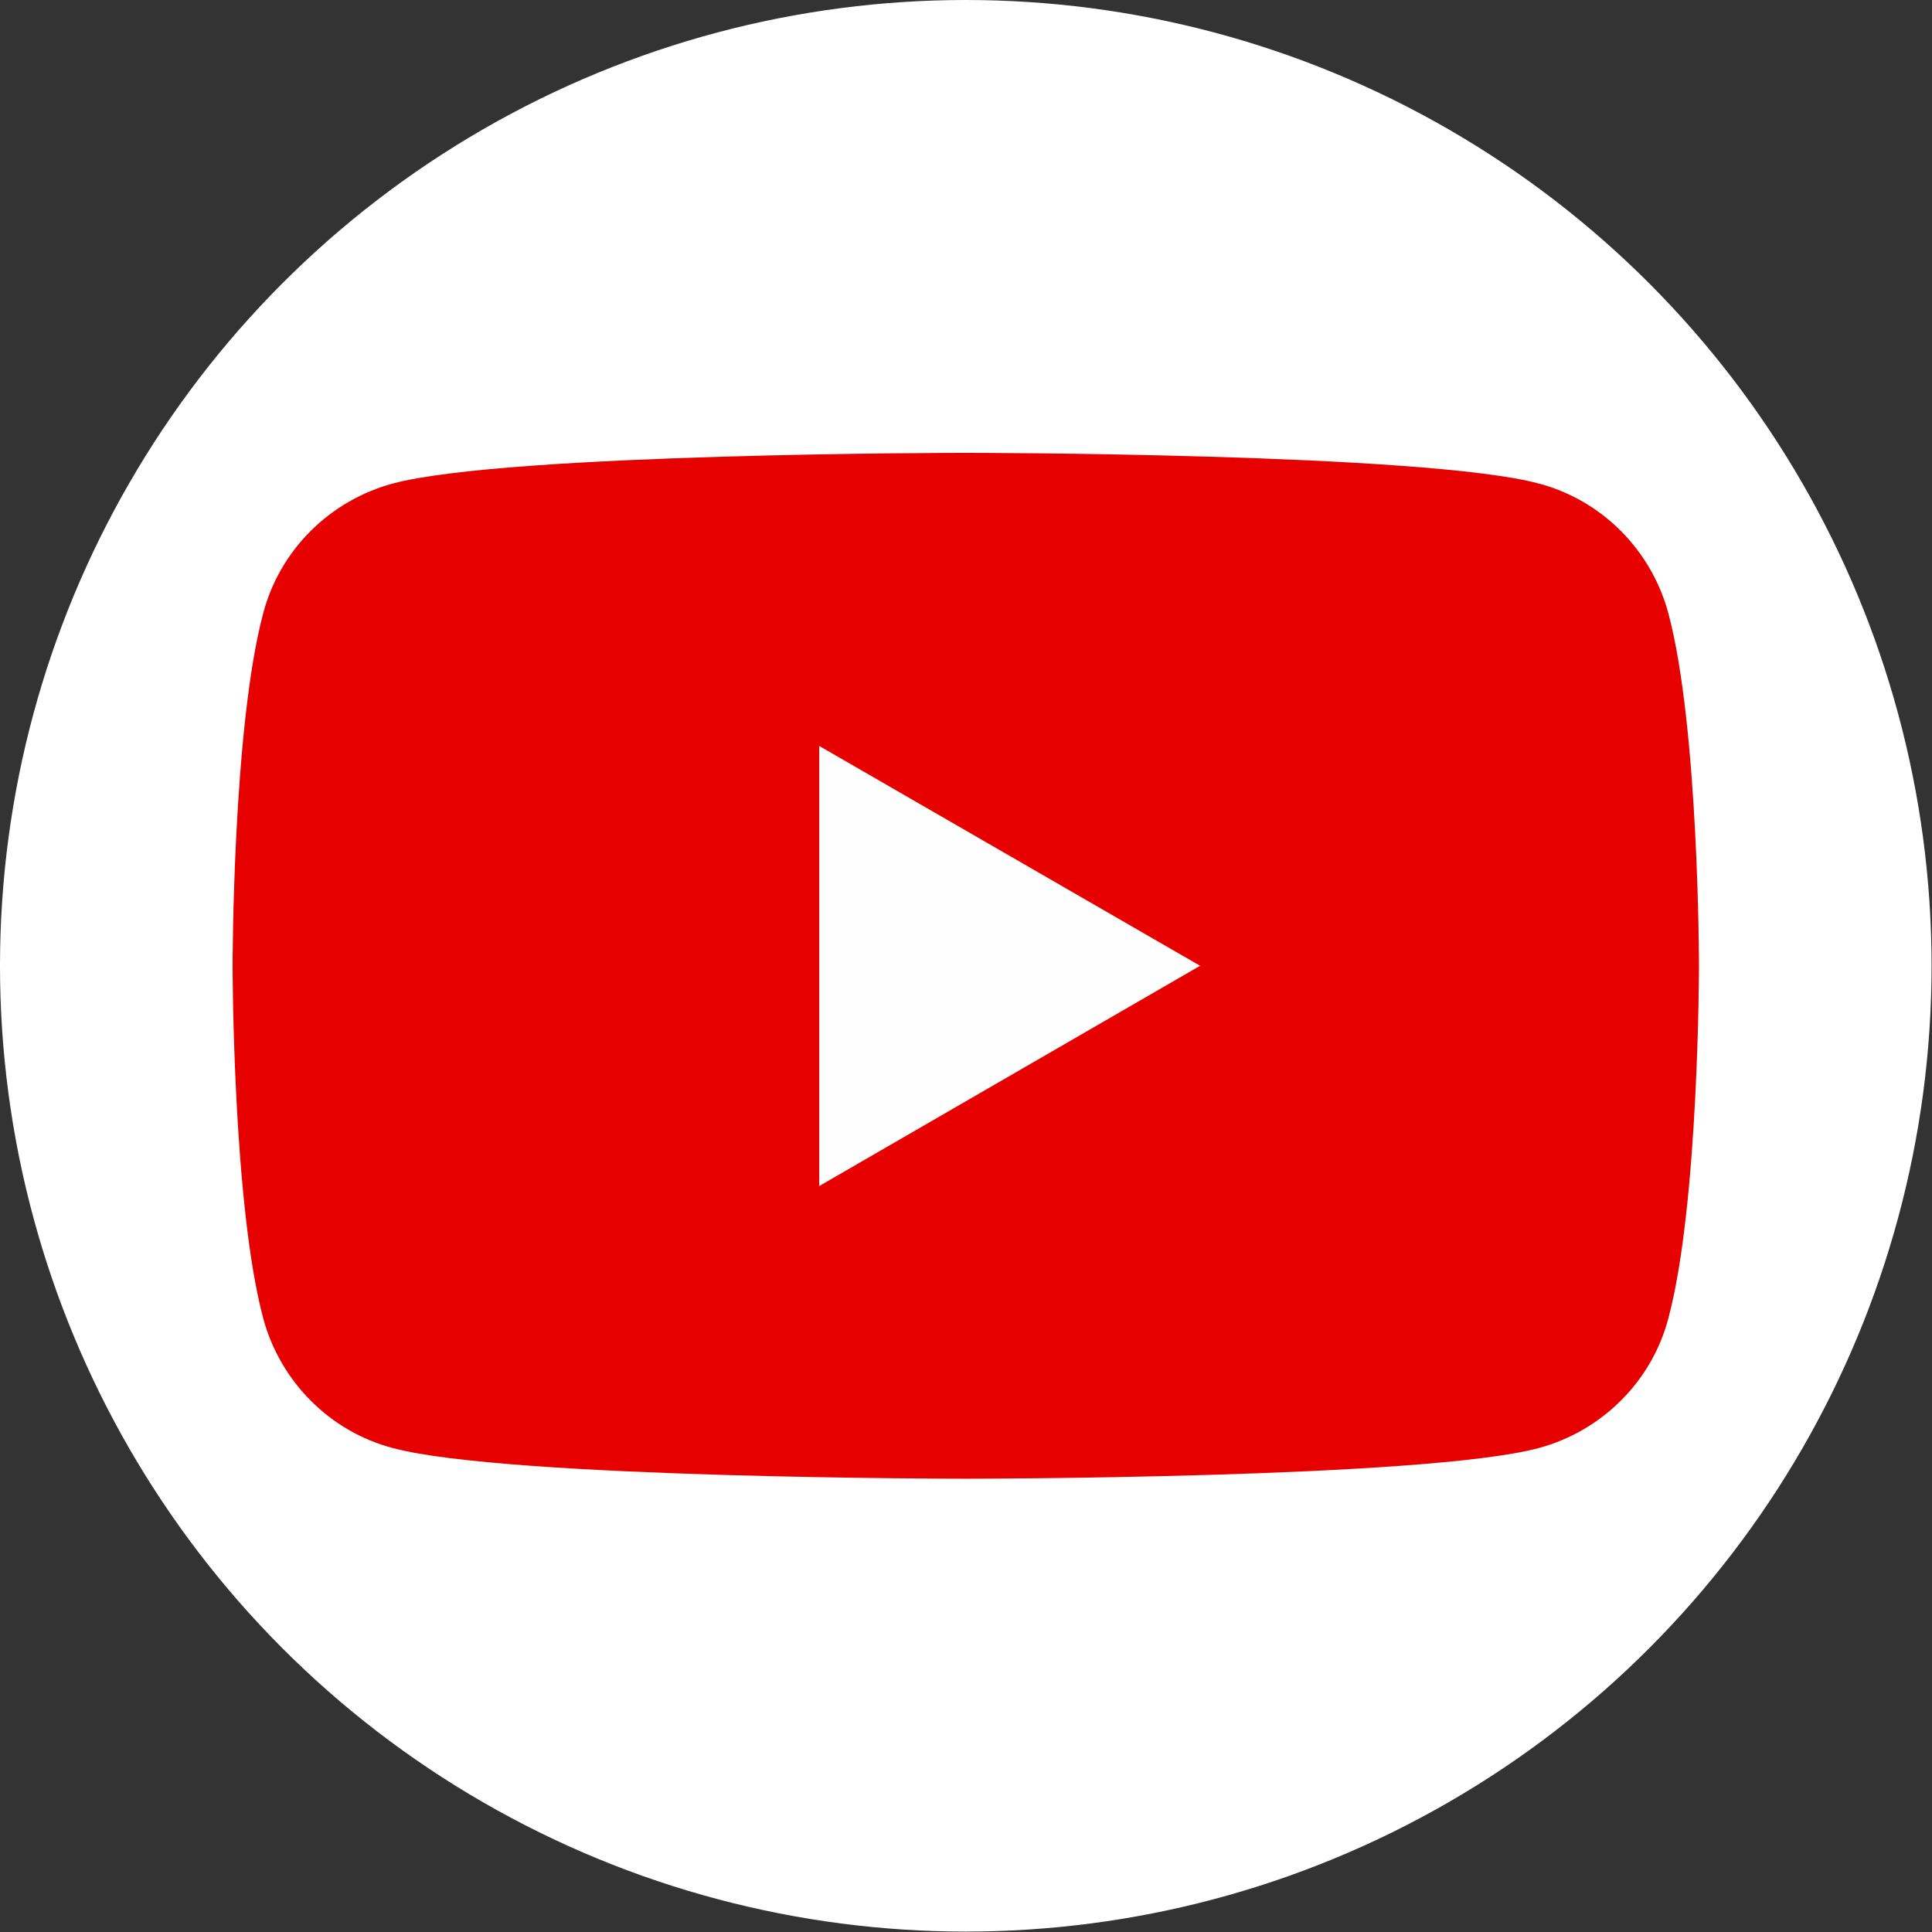 <?xml version="1.0" encoding="UTF-8"?>
<svg id="_レイヤー_2" data-name="レイヤー_2" xmlns="http://www.w3.org/2000/svg" viewBox="0 0 45.35 45.35">
  <rect x="0" y="0" width="45.35" height="45.35" fill="#333333" stroke="none"/>
  <defs>
    <style>
      .cls-1 {
        fill: #e70000;
      }

      .cls-2 {
        fill: #fff;
      }

      .cls-3 {
        fill: #fefefe;
      }
    </style>
  </defs>
  <g id="_レイヤー_1-2" data-name="レイヤー_1">
    <g>
      <circle class="cls-2" cx="22.67" cy="22.67" r="22.67"/>
      <g>
        <path class="cls-1" d="M39.16,14.39c-.4-1.48-1.56-2.65-3.04-3.04-2.68-.72-13.45-.72-13.45-.72,0,0-10.76,0-13.45.72-1.48.4-2.65,1.56-3.04,3.04-.72,2.68-.72,8.28-.72,8.28,0,0,0,5.6.72,8.28.4,1.48,1.56,2.65,3.04,3.04,2.68.72,13.45.72,13.45.72,0,0,10.76,0,13.45-.72,1.48-.4,2.65-1.56,3.04-3.04.72-2.68.72-8.28.72-8.28,0,0,0-5.6-.72-8.28Z"/>
        <polygon class="cls-3" points="19.23 27.84 28.17 22.67 19.23 17.51 19.23 27.84"/>
      </g>
    </g>
  </g>
</svg>